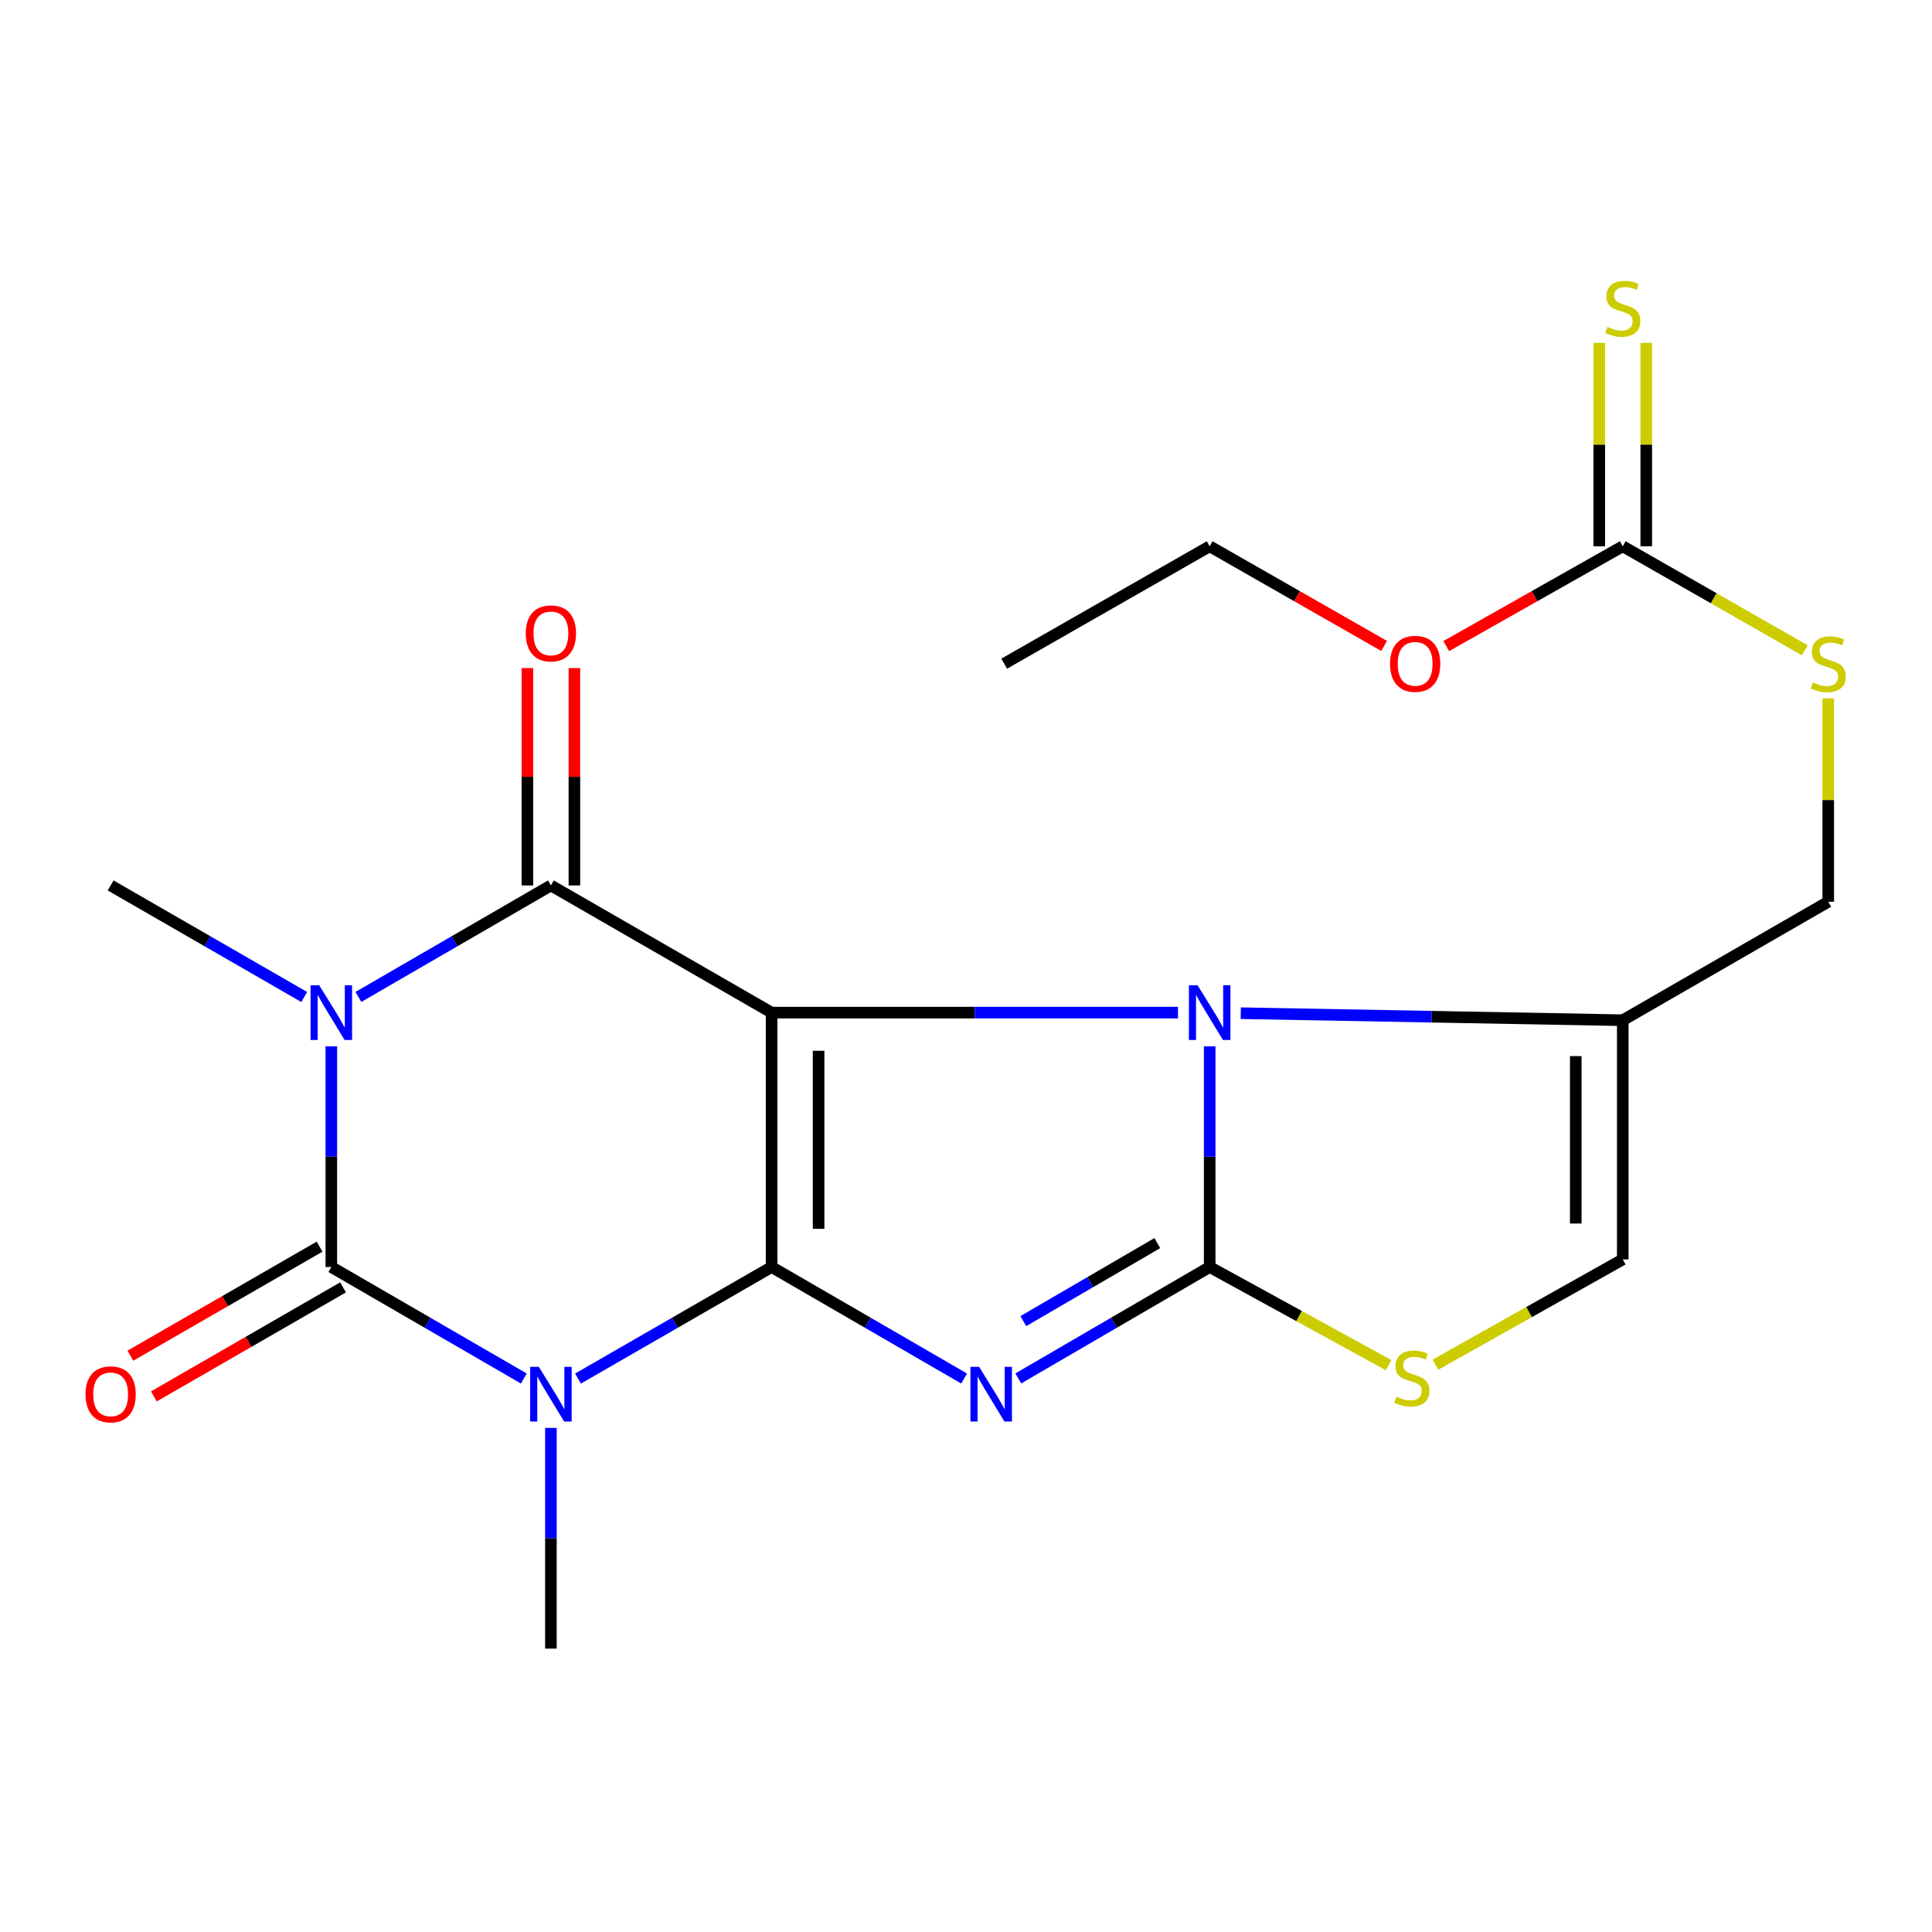 <?xml version='1.0' encoding='iso-8859-1'?>
<svg version='1.1' baseProfile='full'
              xmlns='http://www.w3.org/2000/svg'
                      xmlns:rdkit='http://www.rdkit.org/xml'
                      xmlns:xlink='http://www.w3.org/1999/xlink'
                  xml:space='preserve'
width='1000px' height='1000px' viewBox='0 0 1000 1000'>
<!-- END OF HEADER -->
<rect style='opacity:1.0;fill:#FFFFFF;stroke:none' width='1000' height='1000' x='0' y='0'> </rect>
<path class='bond-0' d='M 399.383,655.803 L 399.383,524.132' style='fill:none;fill-rule:evenodd;stroke:#000000;stroke-width:6px;stroke-linecap:butt;stroke-linejoin:miter;stroke-opacity:1' />
<path class='bond-0' d='M 423.709,636.052 L 423.709,543.883' style='fill:none;fill-rule:evenodd;stroke:#000000;stroke-width:6px;stroke-linecap:butt;stroke-linejoin:miter;stroke-opacity:1' />
<path class='bond-1' d='M 399.383,655.803 L 449.199,684.656' style='fill:none;fill-rule:evenodd;stroke:#000000;stroke-width:6px;stroke-linecap:butt;stroke-linejoin:miter;stroke-opacity:1' />
<path class='bond-1' d='M 449.199,684.656 L 499.015,713.509' style='fill:none;fill-rule:evenodd;stroke:#0000FF;stroke-width:6px;stroke-linecap:butt;stroke-linejoin:miter;stroke-opacity:1' />
<path class='bond-2' d='M 399.383,655.803 L 349.282,684.673' style='fill:none;fill-rule:evenodd;stroke:#000000;stroke-width:6px;stroke-linecap:butt;stroke-linejoin:miter;stroke-opacity:1' />
<path class='bond-2' d='M 349.282,684.673 L 299.182,713.543' style='fill:none;fill-rule:evenodd;stroke:#0000FF;stroke-width:6px;stroke-linecap:butt;stroke-linejoin:miter;stroke-opacity:1' />
<path class='bond-6' d='M 399.383,524.132 L 285.146,458.304' style='fill:none;fill-rule:evenodd;stroke:#000000;stroke-width:6px;stroke-linecap:butt;stroke-linejoin:miter;stroke-opacity:1' />
<path class='bond-7' d='M 399.383,524.132 L 504.55,524.132' style='fill:none;fill-rule:evenodd;stroke:#000000;stroke-width:6px;stroke-linecap:butt;stroke-linejoin:miter;stroke-opacity:1' />
<path class='bond-7' d='M 504.55,524.132 L 609.718,524.132' style='fill:none;fill-rule:evenodd;stroke:#0000FF;stroke-width:6px;stroke-linecap:butt;stroke-linejoin:miter;stroke-opacity:1' />
<path class='bond-4' d='M 527.05,713.475 L 576.588,684.639' style='fill:none;fill-rule:evenodd;stroke:#0000FF;stroke-width:6px;stroke-linecap:butt;stroke-linejoin:miter;stroke-opacity:1' />
<path class='bond-4' d='M 576.588,684.639 L 626.126,655.803' style='fill:none;fill-rule:evenodd;stroke:#000000;stroke-width:6px;stroke-linecap:butt;stroke-linejoin:miter;stroke-opacity:1' />
<path class='bond-4' d='M 529.674,683.801 L 564.35,663.615' style='fill:none;fill-rule:evenodd;stroke:#0000FF;stroke-width:6px;stroke-linecap:butt;stroke-linejoin:miter;stroke-opacity:1' />
<path class='bond-4' d='M 564.35,663.615 L 599.027,643.43' style='fill:none;fill-rule:evenodd;stroke:#000000;stroke-width:6px;stroke-linecap:butt;stroke-linejoin:miter;stroke-opacity:1' />
<path class='bond-5' d='M 271.122,713.509 L 221.306,684.656' style='fill:none;fill-rule:evenodd;stroke:#0000FF;stroke-width:6px;stroke-linecap:butt;stroke-linejoin:miter;stroke-opacity:1' />
<path class='bond-5' d='M 221.306,684.656 L 171.49,655.803' style='fill:none;fill-rule:evenodd;stroke:#000000;stroke-width:6px;stroke-linecap:butt;stroke-linejoin:miter;stroke-opacity:1' />
<path class='bond-17' d='M 285.146,739.083 L 285.146,796.199' style='fill:none;fill-rule:evenodd;stroke:#0000FF;stroke-width:6px;stroke-linecap:butt;stroke-linejoin:miter;stroke-opacity:1' />
<path class='bond-17' d='M 285.146,796.199 L 285.146,853.315' style='fill:none;fill-rule:evenodd;stroke:#000000;stroke-width:6px;stroke-linecap:butt;stroke-linejoin:miter;stroke-opacity:1' />
<path class='bond-3' d='M 171.49,541.584 L 171.49,598.693' style='fill:none;fill-rule:evenodd;stroke:#0000FF;stroke-width:6px;stroke-linecap:butt;stroke-linejoin:miter;stroke-opacity:1' />
<path class='bond-3' d='M 171.49,598.693 L 171.49,655.803' style='fill:none;fill-rule:evenodd;stroke:#000000;stroke-width:6px;stroke-linecap:butt;stroke-linejoin:miter;stroke-opacity:1' />
<path class='bond-18' d='M 157.454,516.043 L 107.361,487.174' style='fill:none;fill-rule:evenodd;stroke:#0000FF;stroke-width:6px;stroke-linecap:butt;stroke-linejoin:miter;stroke-opacity:1' />
<path class='bond-18' d='M 107.361,487.174 L 57.267,458.304' style='fill:none;fill-rule:evenodd;stroke:#000000;stroke-width:6px;stroke-linecap:butt;stroke-linejoin:miter;stroke-opacity:1' />
<path class='bond-23' d='M 185.514,516.01 L 235.33,487.157' style='fill:none;fill-rule:evenodd;stroke:#0000FF;stroke-width:6px;stroke-linecap:butt;stroke-linejoin:miter;stroke-opacity:1' />
<path class='bond-23' d='M 235.33,487.157 L 285.146,458.304' style='fill:none;fill-rule:evenodd;stroke:#000000;stroke-width:6px;stroke-linecap:butt;stroke-linejoin:miter;stroke-opacity:1' />
<path class='bond-8' d='M 626.126,655.803 L 672.422,681.198' style='fill:none;fill-rule:evenodd;stroke:#000000;stroke-width:6px;stroke-linecap:butt;stroke-linejoin:miter;stroke-opacity:1' />
<path class='bond-8' d='M 672.422,681.198 L 718.717,706.594' style='fill:none;fill-rule:evenodd;stroke:#CCCC00;stroke-width:6px;stroke-linecap:butt;stroke-linejoin:miter;stroke-opacity:1' />
<path class='bond-22' d='M 626.126,655.803 L 626.126,598.693' style='fill:none;fill-rule:evenodd;stroke:#000000;stroke-width:6px;stroke-linecap:butt;stroke-linejoin:miter;stroke-opacity:1' />
<path class='bond-22' d='M 626.126,598.693 L 626.126,541.584' style='fill:none;fill-rule:evenodd;stroke:#0000FF;stroke-width:6px;stroke-linecap:butt;stroke-linejoin:miter;stroke-opacity:1' />
<path class='bond-12' d='M 165.417,645.265 L 116.453,673.483' style='fill:none;fill-rule:evenodd;stroke:#000000;stroke-width:6px;stroke-linecap:butt;stroke-linejoin:miter;stroke-opacity:1' />
<path class='bond-12' d='M 116.453,673.483 L 67.49,701.701' style='fill:none;fill-rule:evenodd;stroke:#FF0000;stroke-width:6px;stroke-linecap:butt;stroke-linejoin:miter;stroke-opacity:1' />
<path class='bond-12' d='M 177.564,666.341 L 128.6,694.559' style='fill:none;fill-rule:evenodd;stroke:#000000;stroke-width:6px;stroke-linecap:butt;stroke-linejoin:miter;stroke-opacity:1' />
<path class='bond-12' d='M 128.6,694.559 L 79.636,722.778' style='fill:none;fill-rule:evenodd;stroke:#FF0000;stroke-width:6px;stroke-linecap:butt;stroke-linejoin:miter;stroke-opacity:1' />
<path class='bond-13' d='M 297.309,458.304 L 297.309,402.048' style='fill:none;fill-rule:evenodd;stroke:#000000;stroke-width:6px;stroke-linecap:butt;stroke-linejoin:miter;stroke-opacity:1' />
<path class='bond-13' d='M 297.309,402.048 L 297.309,345.792' style='fill:none;fill-rule:evenodd;stroke:#FF0000;stroke-width:6px;stroke-linecap:butt;stroke-linejoin:miter;stroke-opacity:1' />
<path class='bond-13' d='M 272.983,458.304 L 272.983,402.048' style='fill:none;fill-rule:evenodd;stroke:#000000;stroke-width:6px;stroke-linecap:butt;stroke-linejoin:miter;stroke-opacity:1' />
<path class='bond-13' d='M 272.983,402.048 L 272.983,345.792' style='fill:none;fill-rule:evenodd;stroke:#FF0000;stroke-width:6px;stroke-linecap:butt;stroke-linejoin:miter;stroke-opacity:1' />
<path class='bond-9' d='M 642.213,524.428 L 741.075,526.247' style='fill:none;fill-rule:evenodd;stroke:#0000FF;stroke-width:6px;stroke-linecap:butt;stroke-linejoin:miter;stroke-opacity:1' />
<path class='bond-9' d='M 741.075,526.247 L 839.937,528.065' style='fill:none;fill-rule:evenodd;stroke:#000000;stroke-width:6px;stroke-linecap:butt;stroke-linejoin:miter;stroke-opacity:1' />
<path class='bond-10' d='M 742.992,706.35 L 791.464,679.11' style='fill:none;fill-rule:evenodd;stroke:#CCCC00;stroke-width:6px;stroke-linecap:butt;stroke-linejoin:miter;stroke-opacity:1' />
<path class='bond-10' d='M 791.464,679.11 L 839.937,651.87' style='fill:none;fill-rule:evenodd;stroke:#000000;stroke-width:6px;stroke-linecap:butt;stroke-linejoin:miter;stroke-opacity:1' />
<path class='bond-16' d='M 839.937,528.065 L 946.295,466.751' style='fill:none;fill-rule:evenodd;stroke:#000000;stroke-width:6px;stroke-linecap:butt;stroke-linejoin:miter;stroke-opacity:1' />
<path class='bond-24' d='M 839.937,528.065 L 839.937,651.87' style='fill:none;fill-rule:evenodd;stroke:#000000;stroke-width:6px;stroke-linecap:butt;stroke-linejoin:miter;stroke-opacity:1' />
<path class='bond-24' d='M 815.611,546.636 L 815.611,633.299' style='fill:none;fill-rule:evenodd;stroke:#000000;stroke-width:6px;stroke-linecap:butt;stroke-linejoin:miter;stroke-opacity:1' />
<path class='bond-11' d='M 839.937,282.753 L 887.045,309.665' style='fill:none;fill-rule:evenodd;stroke:#000000;stroke-width:6px;stroke-linecap:butt;stroke-linejoin:miter;stroke-opacity:1' />
<path class='bond-11' d='M 887.045,309.665 L 934.153,336.577' style='fill:none;fill-rule:evenodd;stroke:#CCCC00;stroke-width:6px;stroke-linecap:butt;stroke-linejoin:miter;stroke-opacity:1' />
<path class='bond-15' d='M 852.1,282.753 L 852.1,230.114' style='fill:none;fill-rule:evenodd;stroke:#000000;stroke-width:6px;stroke-linecap:butt;stroke-linejoin:miter;stroke-opacity:1' />
<path class='bond-15' d='M 852.1,230.114 L 852.1,177.476' style='fill:none;fill-rule:evenodd;stroke:#CCCC00;stroke-width:6px;stroke-linecap:butt;stroke-linejoin:miter;stroke-opacity:1' />
<path class='bond-15' d='M 827.774,282.753 L 827.774,230.114' style='fill:none;fill-rule:evenodd;stroke:#000000;stroke-width:6px;stroke-linecap:butt;stroke-linejoin:miter;stroke-opacity:1' />
<path class='bond-15' d='M 827.774,230.114 L 827.774,177.476' style='fill:none;fill-rule:evenodd;stroke:#CCCC00;stroke-width:6px;stroke-linecap:butt;stroke-linejoin:miter;stroke-opacity:1' />
<path class='bond-19' d='M 839.937,282.753 L 794.254,308.585' style='fill:none;fill-rule:evenodd;stroke:#000000;stroke-width:6px;stroke-linecap:butt;stroke-linejoin:miter;stroke-opacity:1' />
<path class='bond-19' d='M 794.254,308.585 L 748.57,334.417' style='fill:none;fill-rule:evenodd;stroke:#FF0000;stroke-width:6px;stroke-linecap:butt;stroke-linejoin:miter;stroke-opacity:1' />
<path class='bond-14' d='M 946.295,361.474 L 946.295,414.112' style='fill:none;fill-rule:evenodd;stroke:#CCCC00;stroke-width:6px;stroke-linecap:butt;stroke-linejoin:miter;stroke-opacity:1' />
<path class='bond-14' d='M 946.295,414.112 L 946.295,466.751' style='fill:none;fill-rule:evenodd;stroke:#000000;stroke-width:6px;stroke-linecap:butt;stroke-linejoin:miter;stroke-opacity:1' />
<path class='bond-20' d='M 716.422,334.337 L 671.274,308.545' style='fill:none;fill-rule:evenodd;stroke:#FF0000;stroke-width:6px;stroke-linecap:butt;stroke-linejoin:miter;stroke-opacity:1' />
<path class='bond-20' d='M 671.274,308.545 L 626.126,282.753' style='fill:none;fill-rule:evenodd;stroke:#000000;stroke-width:6px;stroke-linecap:butt;stroke-linejoin:miter;stroke-opacity:1' />
<path class='bond-21' d='M 626.126,282.753 L 519.782,343.513' style='fill:none;fill-rule:evenodd;stroke:#000000;stroke-width:6px;stroke-linecap:butt;stroke-linejoin:miter;stroke-opacity:1' />
<path  class='atom-2' d='M 506.778 707.471
L 516.058 722.471
Q 516.978 723.951, 518.458 726.631
Q 519.938 729.311, 520.018 729.471
L 520.018 707.471
L 523.778 707.471
L 523.778 735.791
L 519.898 735.791
L 509.938 719.391
Q 508.778 717.471, 507.538 715.271
Q 506.338 713.071, 505.978 712.391
L 505.978 735.791
L 502.298 735.791
L 502.298 707.471
L 506.778 707.471
' fill='#0000FF'/>
<path  class='atom-3' d='M 278.886 707.471
L 288.166 722.471
Q 289.086 723.951, 290.566 726.631
Q 292.046 729.311, 292.126 729.471
L 292.126 707.471
L 295.886 707.471
L 295.886 735.791
L 292.006 735.791
L 282.046 719.391
Q 280.886 717.471, 279.646 715.271
Q 278.446 713.071, 278.086 712.391
L 278.086 735.791
L 274.406 735.791
L 274.406 707.471
L 278.886 707.471
' fill='#0000FF'/>
<path  class='atom-4' d='M 165.23 509.972
L 174.51 524.972
Q 175.43 526.452, 176.91 529.132
Q 178.39 531.812, 178.47 531.972
L 178.47 509.972
L 182.23 509.972
L 182.23 538.292
L 178.35 538.292
L 168.39 521.892
Q 167.23 519.972, 165.99 517.772
Q 164.79 515.572, 164.43 514.892
L 164.43 538.292
L 160.75 538.292
L 160.75 509.972
L 165.23 509.972
' fill='#0000FF'/>
<path  class='atom-8' d='M 619.866 509.972
L 629.146 524.972
Q 630.066 526.452, 631.546 529.132
Q 633.026 531.812, 633.106 531.972
L 633.106 509.972
L 636.866 509.972
L 636.866 538.292
L 632.986 538.292
L 623.026 521.892
Q 621.866 519.972, 620.626 517.772
Q 619.426 515.572, 619.066 514.892
L 619.066 538.292
L 615.386 538.292
L 615.386 509.972
L 619.866 509.972
' fill='#0000FF'/>
<path  class='atom-9' d='M 722.782 722.932
Q 723.102 723.052, 724.422 723.612
Q 725.742 724.172, 727.182 724.532
Q 728.662 724.852, 730.102 724.852
Q 732.782 724.852, 734.342 723.572
Q 735.902 722.252, 735.902 719.972
Q 735.902 718.412, 735.102 717.452
Q 734.342 716.492, 733.142 715.972
Q 731.942 715.452, 729.942 714.852
Q 727.422 714.092, 725.902 713.372
Q 724.422 712.652, 723.342 711.132
Q 722.302 709.612, 722.302 707.052
Q 722.302 703.492, 724.702 701.292
Q 727.142 699.092, 731.942 699.092
Q 735.222 699.092, 738.942 700.652
L 738.022 703.732
Q 734.622 702.332, 732.062 702.332
Q 729.302 702.332, 727.782 703.492
Q 726.262 704.612, 726.302 706.572
Q 726.302 708.092, 727.062 709.012
Q 727.862 709.932, 728.982 710.452
Q 730.142 710.972, 732.062 711.572
Q 734.622 712.372, 736.142 713.172
Q 737.662 713.972, 738.742 715.612
Q 739.862 717.212, 739.862 719.972
Q 739.862 723.892, 737.222 726.012
Q 734.622 728.092, 730.262 728.092
Q 727.742 728.092, 725.822 727.532
Q 723.942 727.012, 721.702 726.092
L 722.782 722.932
' fill='#CCCC00'/>
<path  class='atom-13' d='M 44.267 721.711
Q 44.267 714.911, 47.627 711.111
Q 50.987 707.311, 57.267 707.311
Q 63.547 707.311, 66.907 711.111
Q 70.267 714.911, 70.267 721.711
Q 70.267 728.591, 66.867 732.511
Q 63.467 736.391, 57.267 736.391
Q 51.027 736.391, 47.627 732.511
Q 44.267 728.631, 44.267 721.711
M 57.267 733.191
Q 61.587 733.191, 63.907 730.311
Q 66.267 727.391, 66.267 721.711
Q 66.267 716.151, 63.907 713.351
Q 61.587 710.511, 57.267 710.511
Q 52.947 710.511, 50.587 713.311
Q 48.267 716.111, 48.267 721.711
Q 48.267 727.431, 50.587 730.311
Q 52.947 733.191, 57.267 733.191
' fill='#FF0000'/>
<path  class='atom-14' d='M 272.146 327.849
Q 272.146 321.049, 275.506 317.249
Q 278.866 313.449, 285.146 313.449
Q 291.426 313.449, 294.786 317.249
Q 298.146 321.049, 298.146 327.849
Q 298.146 334.729, 294.746 338.649
Q 291.346 342.529, 285.146 342.529
Q 278.906 342.529, 275.506 338.649
Q 272.146 334.769, 272.146 327.849
M 285.146 339.329
Q 289.466 339.329, 291.786 336.449
Q 294.146 333.529, 294.146 327.849
Q 294.146 322.289, 291.786 319.489
Q 289.466 316.649, 285.146 316.649
Q 280.826 316.649, 278.466 319.449
Q 276.146 322.249, 276.146 327.849
Q 276.146 333.569, 278.466 336.449
Q 280.826 339.329, 285.146 339.329
' fill='#FF0000'/>
<path  class='atom-15' d='M 938.295 353.233
Q 938.615 353.353, 939.935 353.913
Q 941.255 354.473, 942.695 354.833
Q 944.175 355.153, 945.615 355.153
Q 948.295 355.153, 949.855 353.873
Q 951.415 352.553, 951.415 350.273
Q 951.415 348.713, 950.615 347.753
Q 949.855 346.793, 948.655 346.273
Q 947.455 345.753, 945.455 345.153
Q 942.935 344.393, 941.415 343.673
Q 939.935 342.953, 938.855 341.433
Q 937.815 339.913, 937.815 337.353
Q 937.815 333.793, 940.215 331.593
Q 942.655 329.393, 947.455 329.393
Q 950.735 329.393, 954.455 330.953
L 953.535 334.033
Q 950.135 332.633, 947.575 332.633
Q 944.815 332.633, 943.295 333.793
Q 941.775 334.913, 941.815 336.873
Q 941.815 338.393, 942.575 339.313
Q 943.375 340.233, 944.495 340.753
Q 945.655 341.273, 947.575 341.873
Q 950.135 342.673, 951.655 343.473
Q 953.175 344.273, 954.255 345.913
Q 955.375 347.513, 955.375 350.273
Q 955.375 354.193, 952.735 356.313
Q 950.135 358.393, 945.775 358.393
Q 943.255 358.393, 941.335 357.833
Q 939.455 357.313, 937.215 356.393
L 938.295 353.233
' fill='#CCCC00'/>
<path  class='atom-16' d='M 831.937 169.235
Q 832.257 169.355, 833.577 169.915
Q 834.897 170.475, 836.337 170.835
Q 837.817 171.155, 839.257 171.155
Q 841.937 171.155, 843.497 169.875
Q 845.057 168.555, 845.057 166.275
Q 845.057 164.715, 844.257 163.755
Q 843.497 162.795, 842.297 162.275
Q 841.097 161.755, 839.097 161.155
Q 836.577 160.395, 835.057 159.675
Q 833.577 158.955, 832.497 157.435
Q 831.457 155.915, 831.457 153.355
Q 831.457 149.795, 833.857 147.595
Q 836.297 145.395, 841.097 145.395
Q 844.377 145.395, 848.097 146.955
L 847.177 150.035
Q 843.777 148.635, 841.217 148.635
Q 838.457 148.635, 836.937 149.795
Q 835.417 150.915, 835.457 152.875
Q 835.457 154.395, 836.217 155.315
Q 837.017 156.235, 838.137 156.755
Q 839.297 157.275, 841.217 157.875
Q 843.777 158.675, 845.297 159.475
Q 846.817 160.275, 847.897 161.915
Q 849.017 163.515, 849.017 166.275
Q 849.017 170.195, 846.377 172.315
Q 843.777 174.395, 839.417 174.395
Q 836.897 174.395, 834.977 173.835
Q 833.097 173.315, 830.857 172.395
L 831.937 169.235
' fill='#CCCC00'/>
<path  class='atom-20' d='M 719.484 343.593
Q 719.484 336.793, 722.844 332.993
Q 726.204 329.193, 732.484 329.193
Q 738.764 329.193, 742.124 332.993
Q 745.484 336.793, 745.484 343.593
Q 745.484 350.473, 742.084 354.393
Q 738.684 358.273, 732.484 358.273
Q 726.244 358.273, 722.844 354.393
Q 719.484 350.513, 719.484 343.593
M 732.484 355.073
Q 736.804 355.073, 739.124 352.193
Q 741.484 349.273, 741.484 343.593
Q 741.484 338.033, 739.124 335.233
Q 736.804 332.393, 732.484 332.393
Q 728.164 332.393, 725.804 335.193
Q 723.484 337.993, 723.484 343.593
Q 723.484 349.313, 725.804 352.193
Q 728.164 355.073, 732.484 355.073
' fill='#FF0000'/>
</svg>
